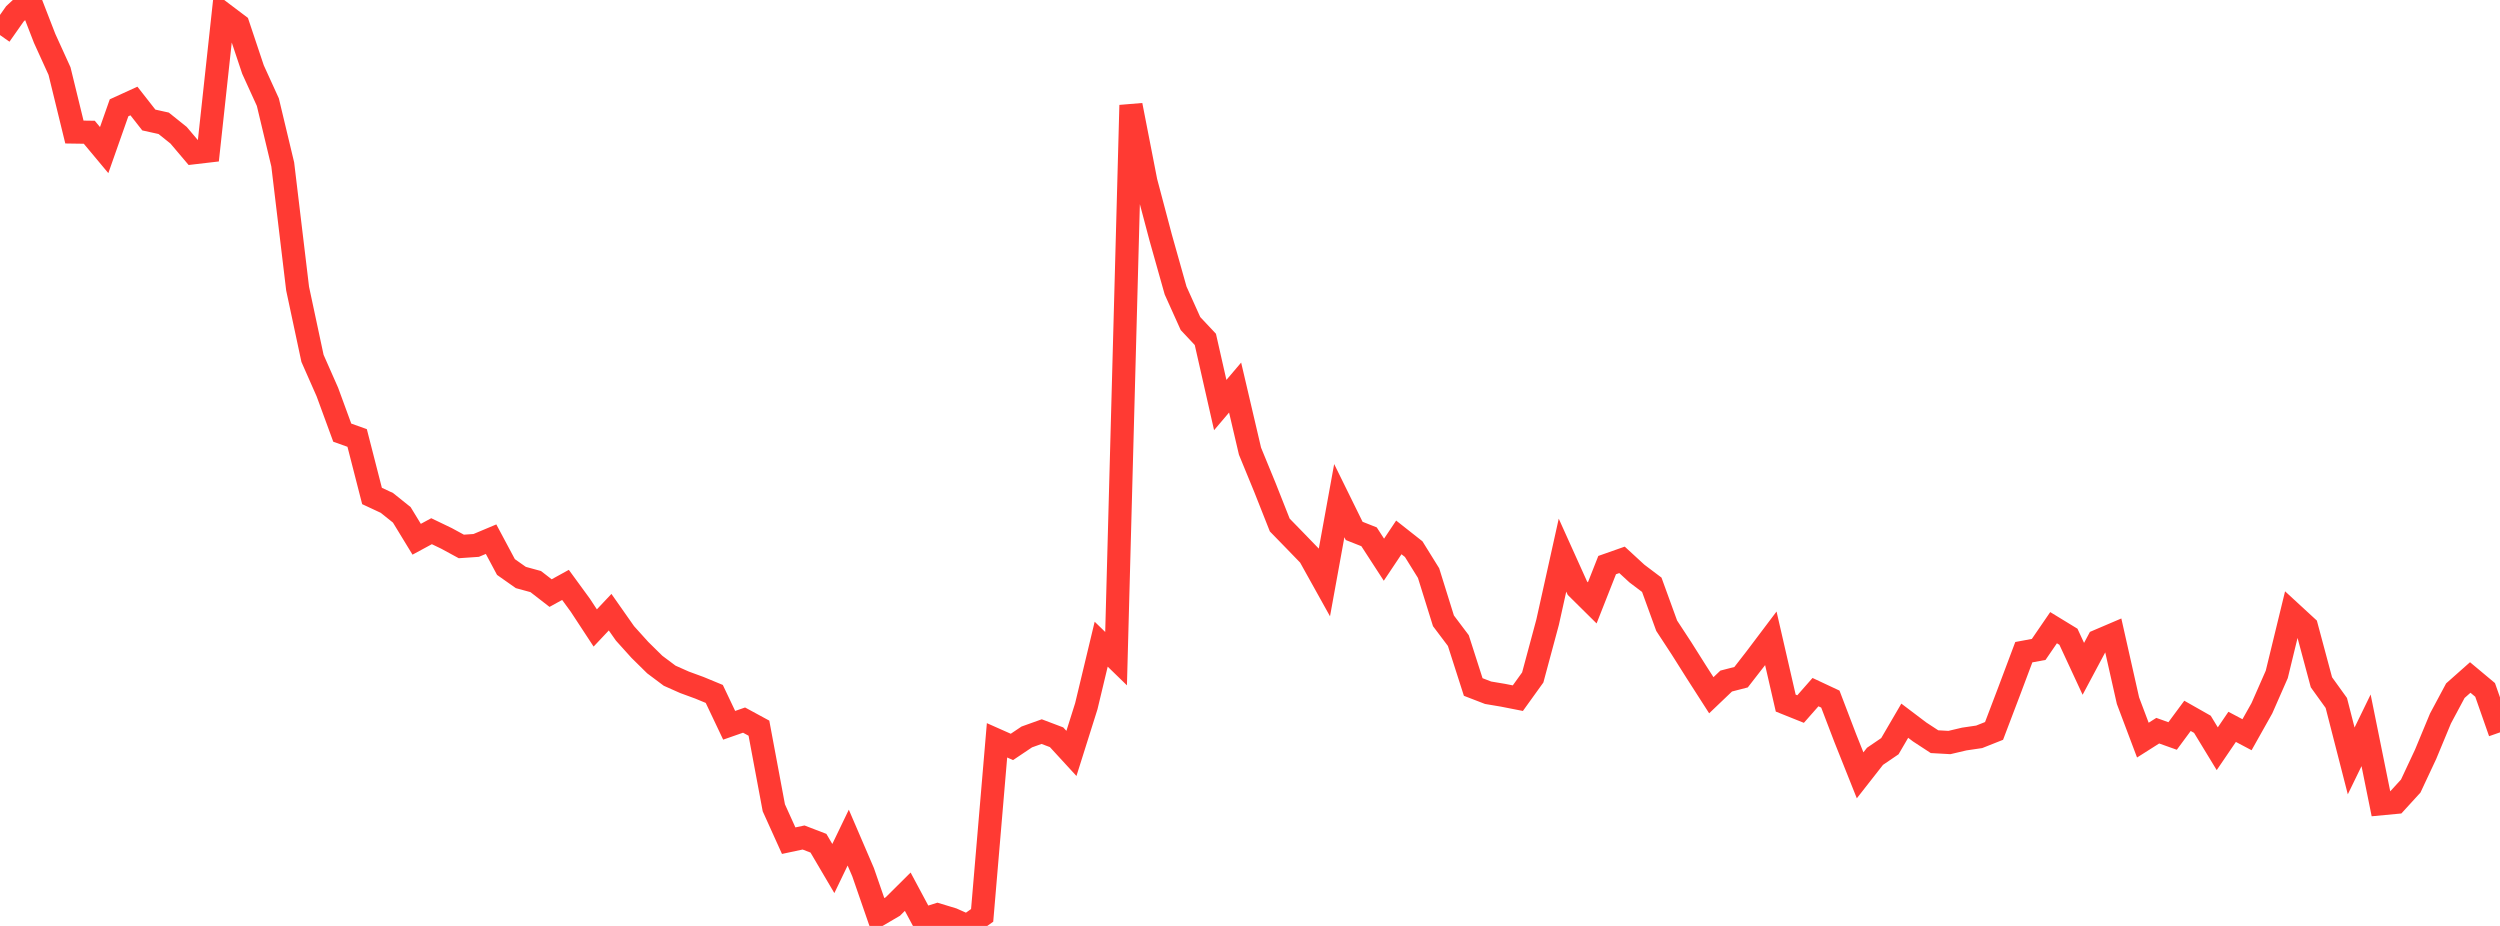<?xml version="1.0" standalone="no"?>
<!DOCTYPE svg PUBLIC "-//W3C//DTD SVG 1.1//EN" "http://www.w3.org/Graphics/SVG/1.1/DTD/svg11.dtd">

<svg width="135" height="50" viewBox="0 0 135 50" preserveAspectRatio="none" 
  xmlns="http://www.w3.org/2000/svg"
  xmlns:xlink="http://www.w3.org/1999/xlink">


<polyline points="0.0, 1.893 0.804, 0.749 1.607, 0.0 2.411, 2.074 3.214, 3.838 4.018, 7.13 4.821, 7.142 5.625, 8.105 6.429, 5.821 7.232, 5.454 8.036, 6.48 8.839, 6.658 9.643, 7.302 10.446, 8.25 11.25, 8.156 12.054, 0.743 12.857, 1.349 13.661, 3.754 14.464, 5.516 15.268, 8.879 16.071, 15.585 16.875, 19.351 17.679, 21.173 18.482, 23.363 19.286, 23.65 20.089, 26.783 20.893, 27.158 21.696, 27.801 22.5, 29.12 23.304, 28.685 24.107, 29.071 24.911, 29.508 25.714, 29.453 26.518, 29.115 27.321, 30.619 28.125, 31.185 28.929, 31.405 29.732, 32.027 30.536, 31.584 31.339, 32.684 32.143, 33.91 32.946, 33.058 33.75, 34.203 34.554, 35.095 35.357, 35.886 36.161, 36.488 36.964, 36.845 37.768, 37.14 38.571, 37.472 39.375, 39.166 40.179, 38.885 40.982, 39.321 41.786, 43.62 42.589, 45.396 43.393, 45.225 44.196, 45.534 45.0, 46.901 45.804, 45.231 46.607, 47.099 47.411, 49.421 48.214, 48.951 49.018, 48.152 49.821, 49.652 50.625, 49.398 51.429, 49.642 52.232, 50.0 53.036, 49.43 53.839, 39.977 54.643, 40.334 55.446, 39.795 56.25, 39.507 57.054, 39.811 57.857, 40.685 58.661, 38.135 59.464, 34.786 60.268, 35.567 61.071, 5.681 61.875, 9.8 62.679, 12.836 63.482, 15.687 64.286, 17.472 65.089, 18.327 65.893, 21.873 66.696, 20.928 67.5, 24.364 68.304, 26.321 69.107, 28.351 69.911, 29.176 70.714, 30.006 71.518, 31.451 72.321, 27.035 73.125, 28.669 73.929, 28.987 74.732, 30.224 75.536, 29.02 76.339, 29.653 77.143, 30.948 77.946, 33.524 78.75, 34.591 79.554, 37.098 80.357, 37.408 81.161, 37.543 81.964, 37.701 82.768, 36.583 83.571, 33.599 84.375, 29.978 85.179, 31.761 85.982, 32.555 86.786, 30.515 87.589, 30.232 88.393, 30.972 89.196, 31.578 90.0, 33.789 90.804, 35.017 91.607, 36.29 92.411, 37.543 93.214, 36.777 94.018, 36.569 94.821, 35.535 95.625, 34.469 96.429, 37.967 97.232, 38.289 98.036, 37.375 98.839, 37.751 99.643, 39.855 100.446, 41.868 101.25, 40.841 102.054, 40.294 102.857, 38.918 103.661, 39.526 104.464, 40.051 105.268, 40.096 106.071, 39.907 106.875, 39.789 107.679, 39.47 108.482, 37.358 109.286, 35.218 110.089, 35.069 110.893, 33.895 111.696, 34.385 112.5, 36.117 113.304, 34.61 114.107, 34.267 114.911, 37.837 115.714, 39.967 116.518, 39.457 117.321, 39.743 118.125, 38.656 118.929, 39.112 119.732, 40.432 120.536, 39.25 121.339, 39.675 122.143, 38.244 122.946, 36.416 123.75, 33.109 124.554, 33.849 125.357, 36.843 126.161, 37.96 126.964, 41.09 127.768, 39.437 128.571, 43.404 129.375, 43.328 130.179, 42.448 130.982, 40.735 131.786, 38.798 132.589, 37.297 133.393, 36.584 134.196, 37.255 135.0, 39.548" fill="none" stroke="#ff3a33" stroke-width="1.25"/>

</svg>